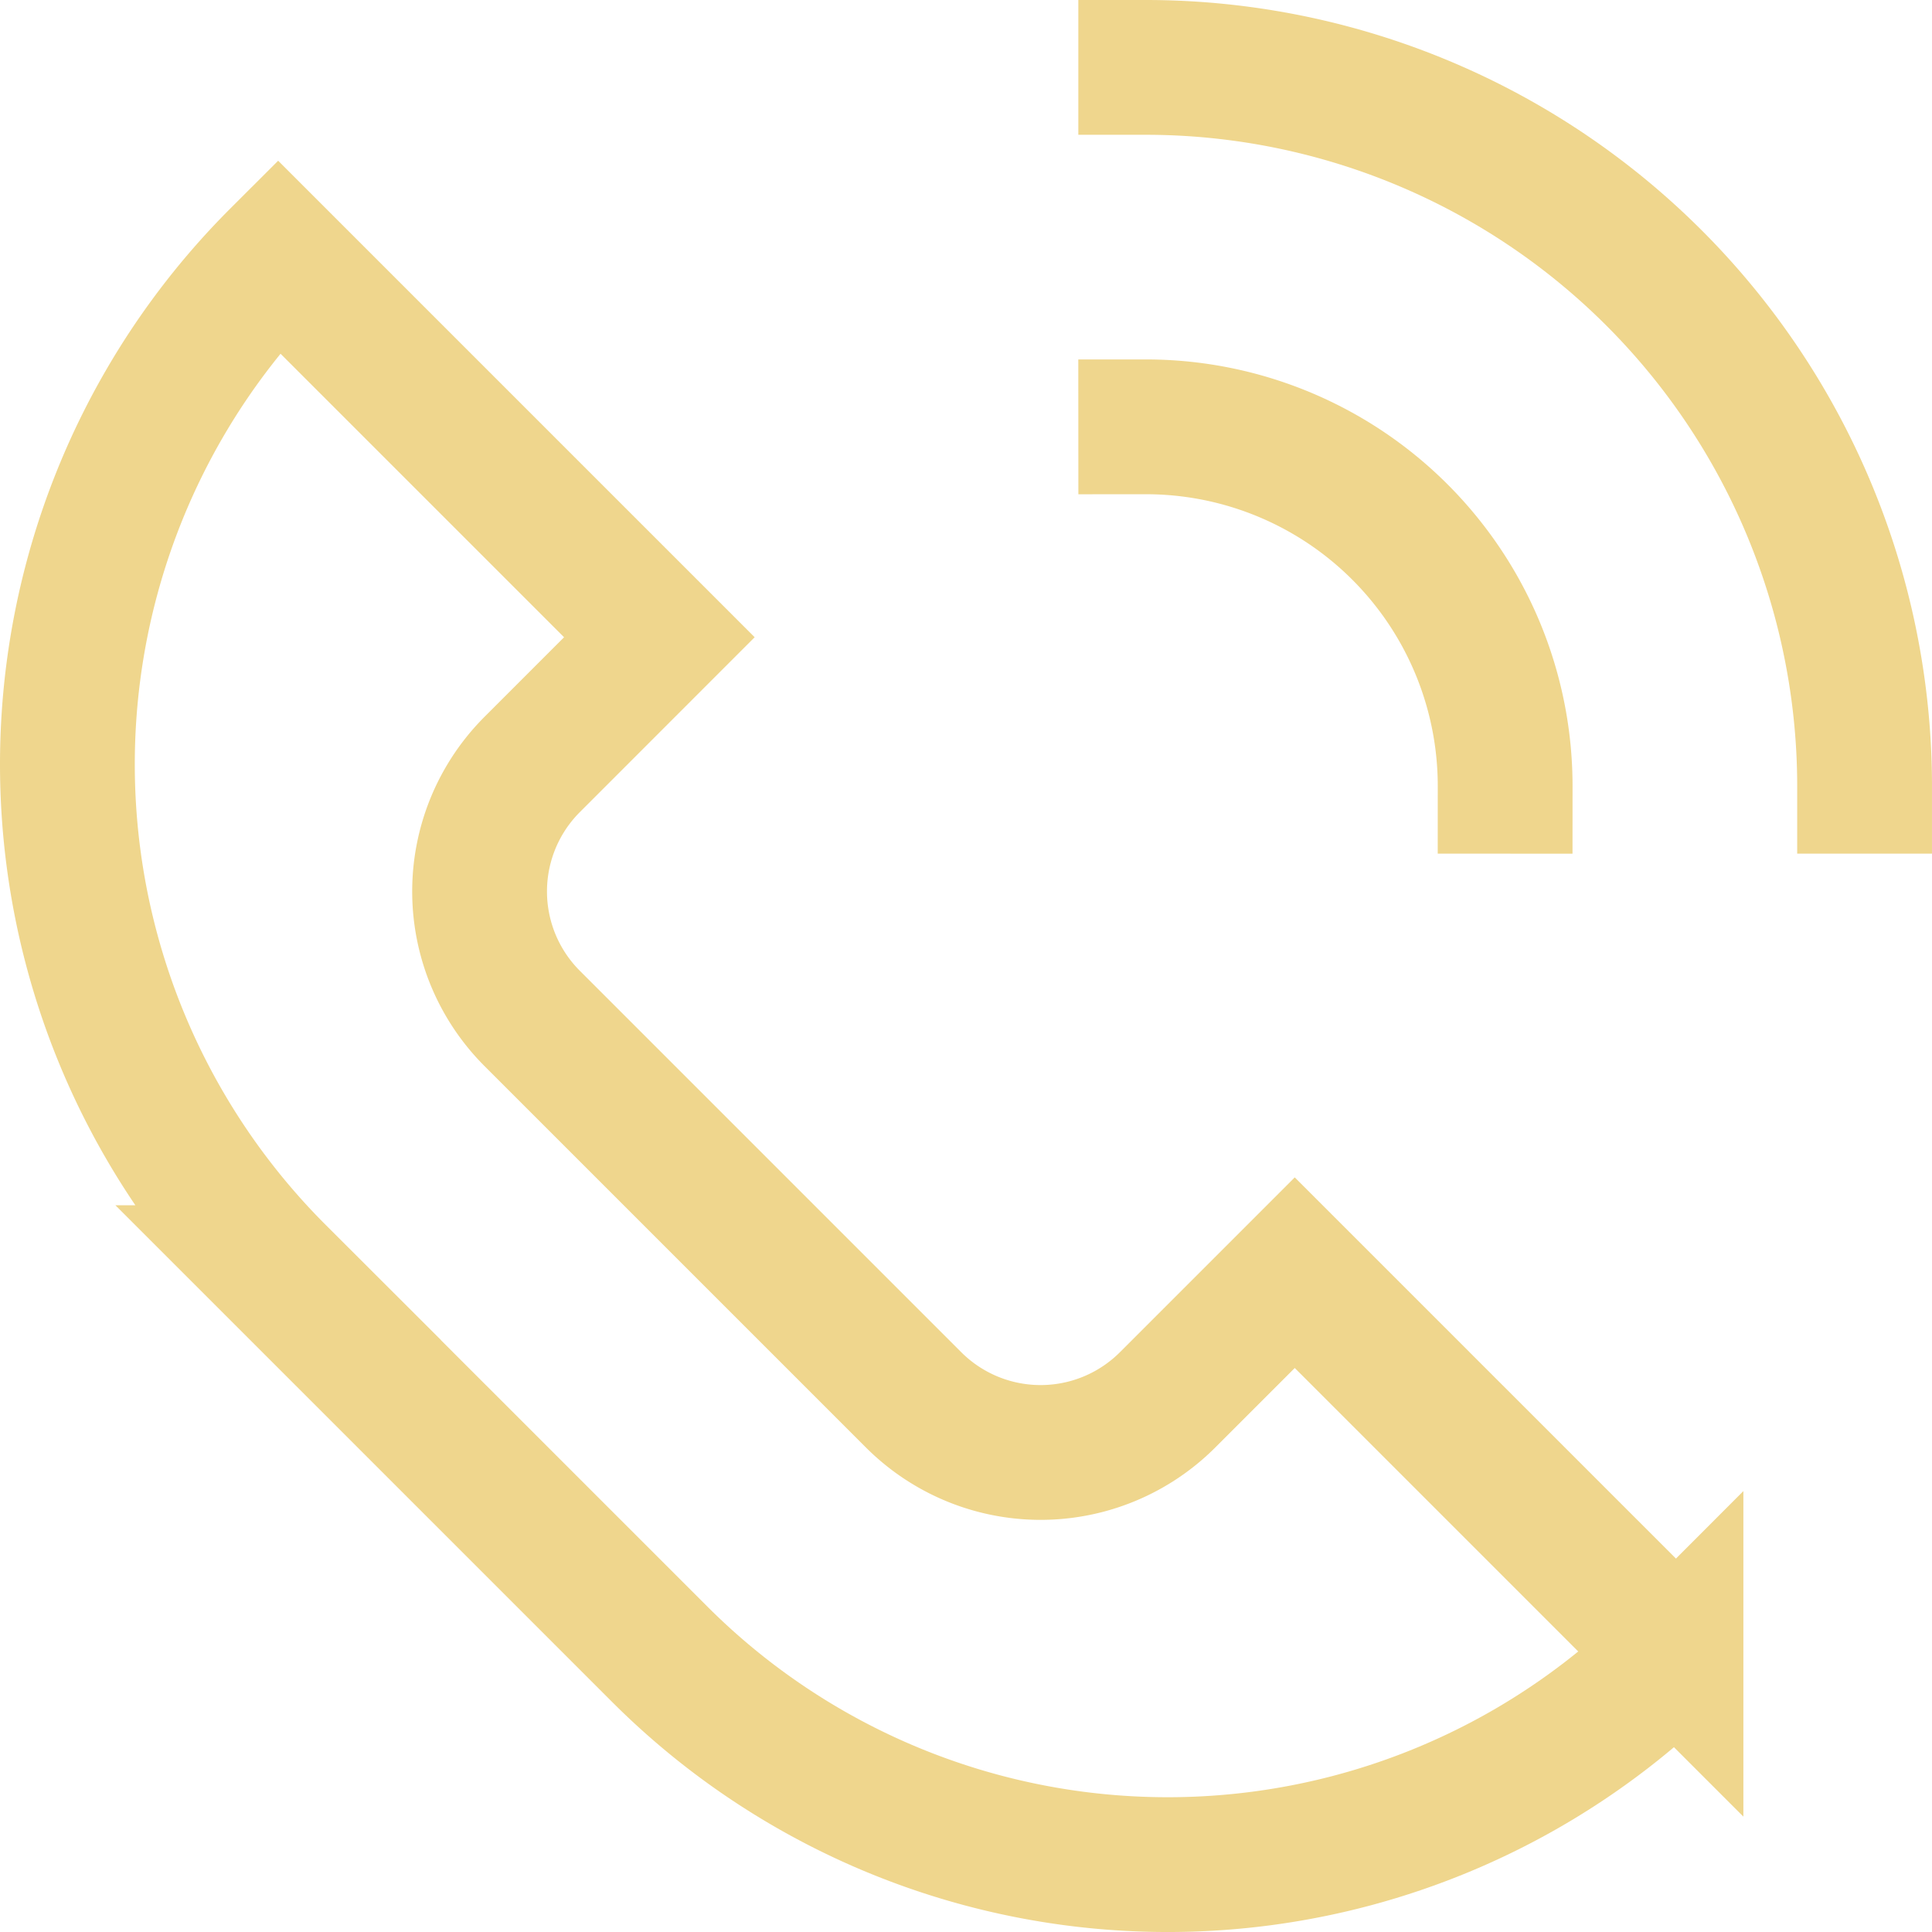 <svg xmlns="http://www.w3.org/2000/svg" width="161.253" height="161.252" viewBox="0 0 161.253 161.252">
  <g id="Group_2759" data-name="Group 2759" transform="translate(-1036.623 -451.902)">
    <path id="Path_9015" data-name="Path 9015" d="M1091.656,589.941l-31.82-31.819a59.964,59.964,0,0,1,0-84.852l31.82,31.819L1081.049,515.7a14.99,14.99,0,0,0,0,21.213l31.82,31.82a14.989,14.989,0,0,0,21.213,0l10.607-10.607,31.819,31.819A59.963,59.963,0,0,1,1091.656,589.941Z" fill="none" stroke="#efd68d" stroke-linecap="square" stroke-miterlimit="10" stroke-width="11.25"/>
    <path id="Path_9016" data-name="Path 9016" d="M1132.25,457.527a60,60,0,0,1,60,60" fill="none" stroke="#efd68d" stroke-linecap="square" stroke-miterlimit="10" stroke-width="11.25"/>
    <path id="Path_9017" data-name="Path 9017" d="M1162.25,517.527a29.982,29.982,0,0,0-30-30" fill="none" stroke="#efd68d" stroke-linecap="square" stroke-miterlimit="10" stroke-width="11.25"/>
  </g>
</svg>
